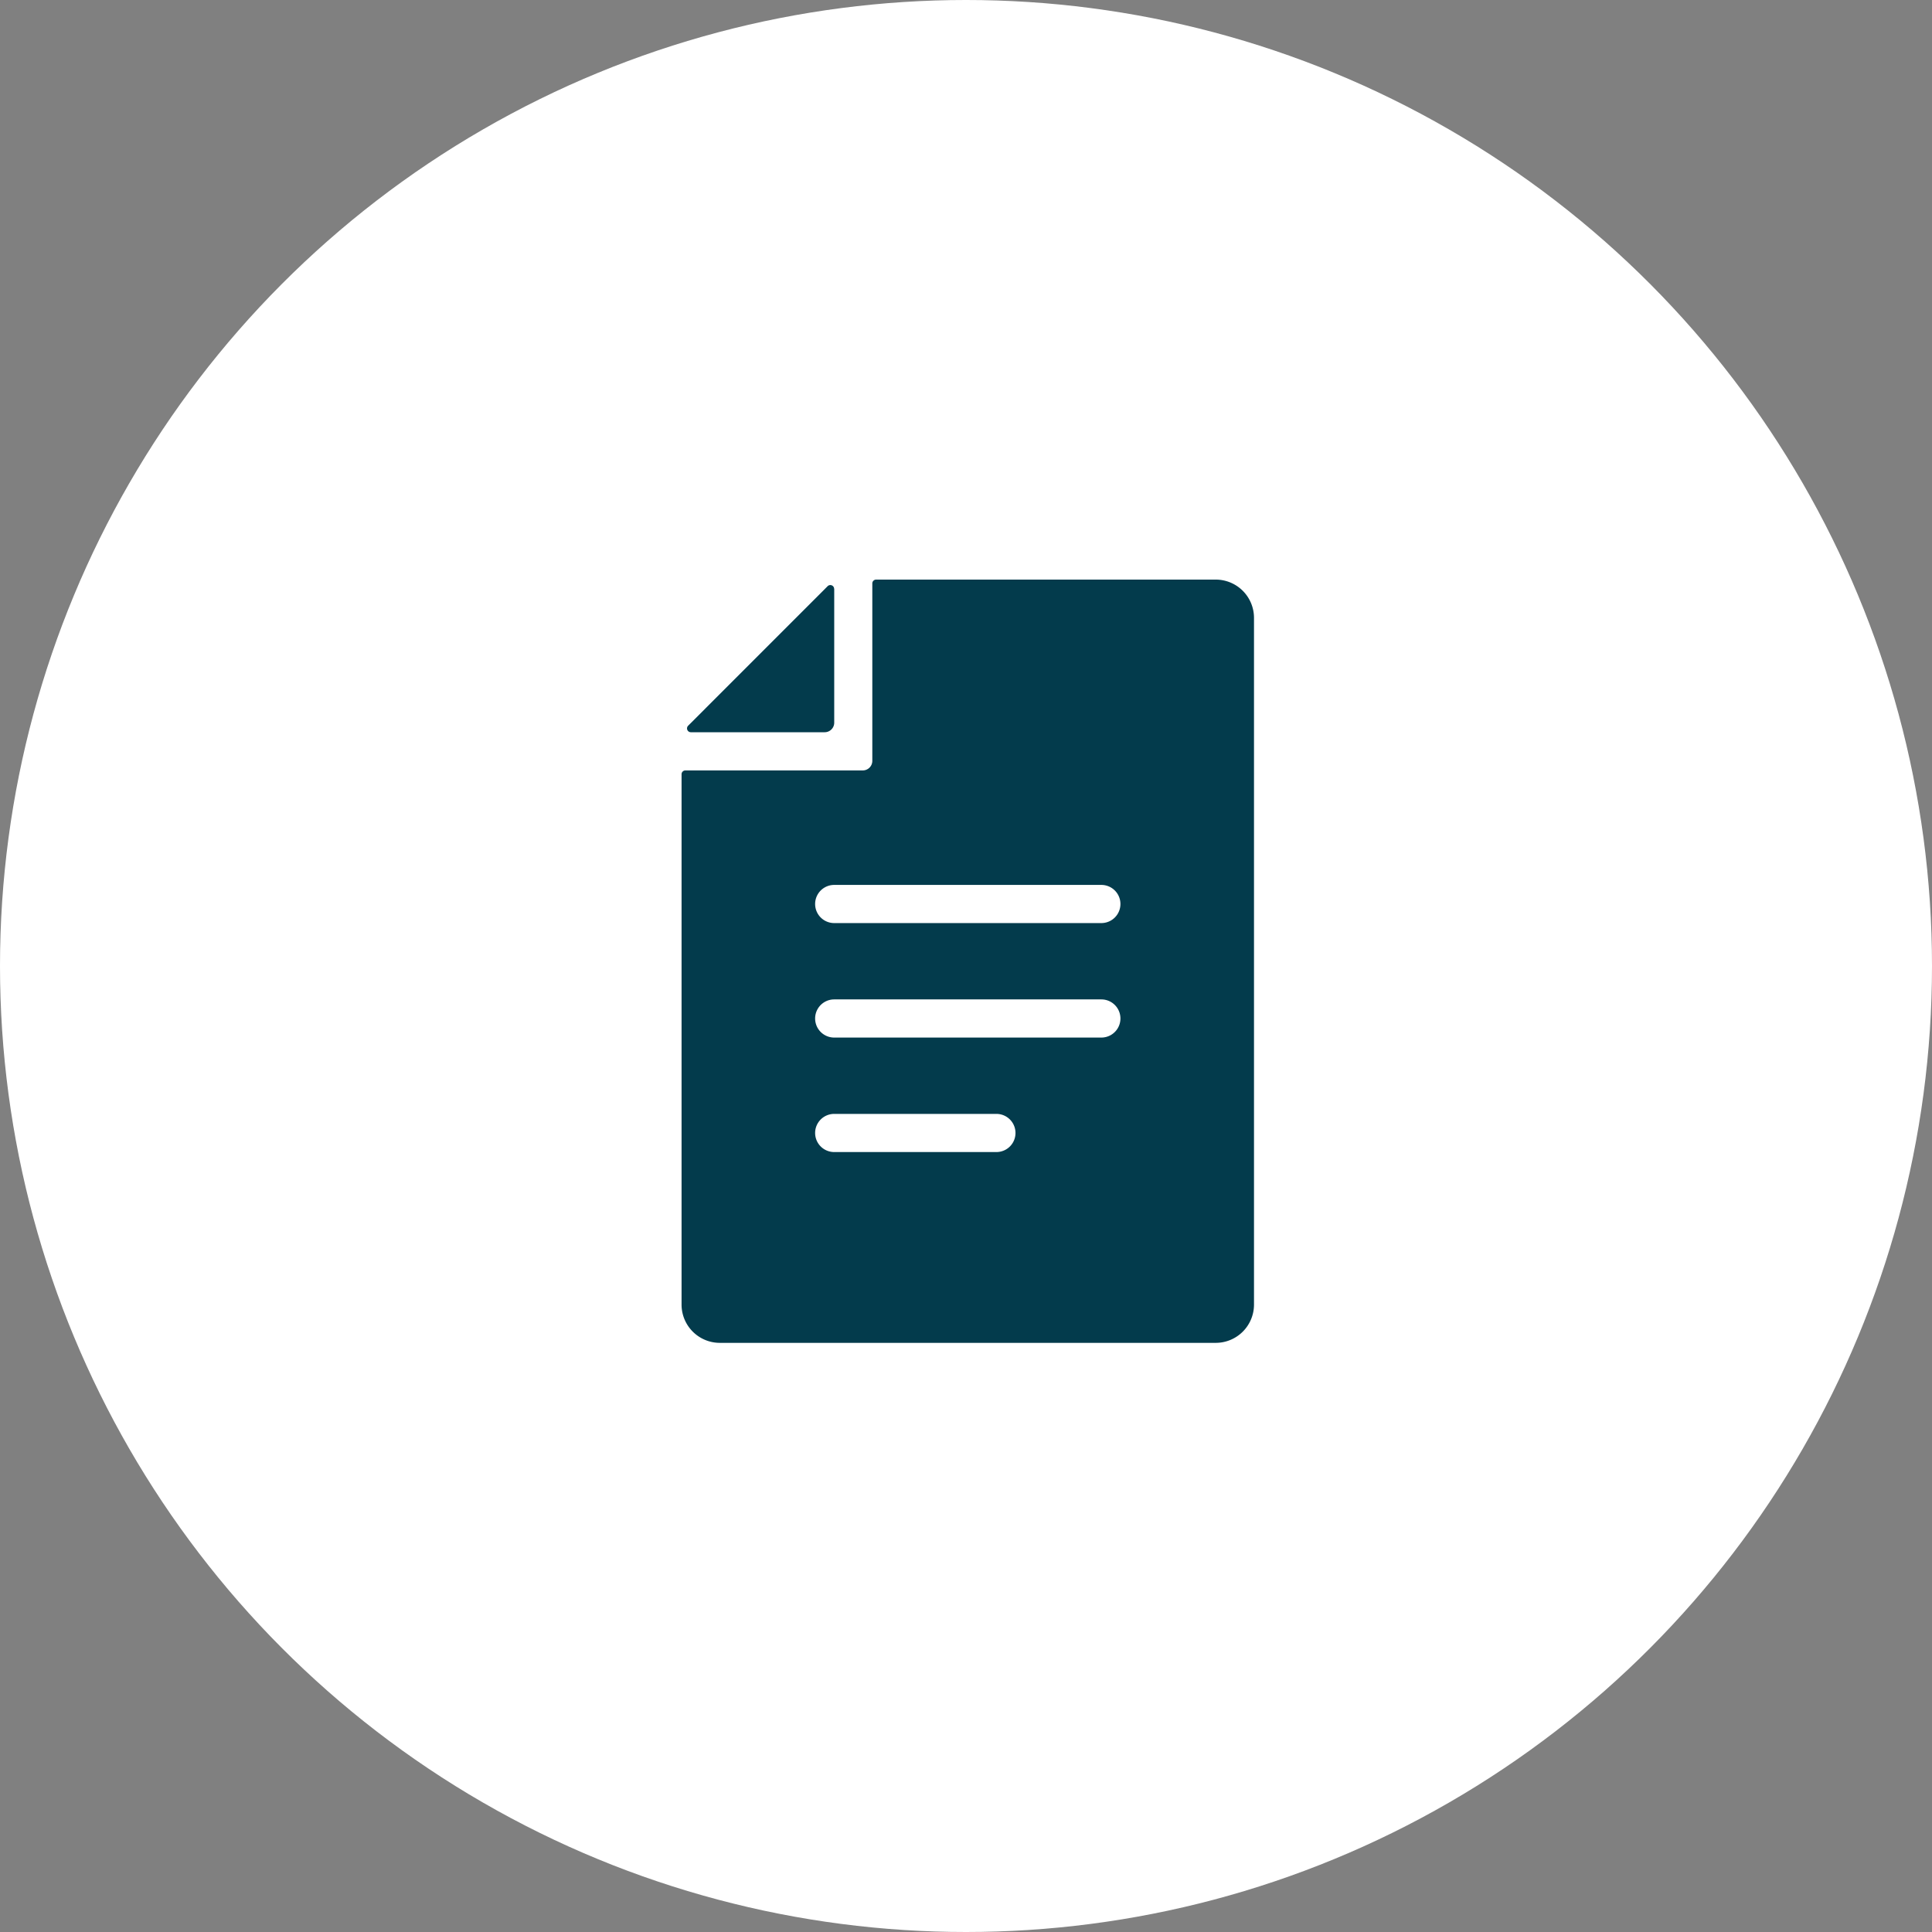 <svg xmlns="http://www.w3.org/2000/svg" xmlns:xlink="http://www.w3.org/1999/xlink" width="120" height="120" viewBox="0 0 120 120">
  <rect x="0" y="0" width="120" height="120" fill="#808080" stroke="none"/>
  <defs>
    <clipPath id="clip-path">
      <rect id="長方形_137" data-name="長方形 137" width="35.556" height="47.407" fill="none"/>
    </clipPath>
  </defs>
  <g id="icon1" transform="translate(-379 -594)">
    <circle id="楕円形_21" data-name="楕円形 21" cx="60" cy="60" r="60" transform="translate(379 594)" fill="#fff"/>
    <g id="グループ_117" data-name="グループ 117" transform="translate(421.333 630)" style="isolation: isolate">
      <g id="グループ_113" data-name="グループ 113" transform="translate(0)" clip-path="url(#clip-path)">
        <path id="パス_935" data-name="パス 935" d="M33.185,0h-21.1a.237.237,0,0,0-.237.237V11.259a.593.593,0,0,1-.593.593H.237A.237.237,0,0,0,0,12.089V45.037a2.377,2.377,0,0,0,2.37,2.37H33.185a2.377,2.377,0,0,0,2.37-2.37V2.37A2.377,2.377,0,0,0,33.185,0M19.556,35.556H9.481a1.185,1.185,0,0,1,0-2.37H19.556a1.185,1.185,0,1,1,0,2.37m6.519-7.111H9.481a1.185,1.185,0,1,1,0-2.37H26.074a1.185,1.185,0,1,1,0,2.37m0-7.111H9.481a1.185,1.185,0,0,1,0-2.37H26.074a1.185,1.185,0,1,1,0,2.37" transform="translate(0)" fill="#033b4c"/>
        <path id="パス_936" data-name="パス 936" d="M9.994,1.085V9.4a.593.593,0,0,1-.593.593H1.085a.237.237,0,0,1-.168-.4L9.589.918a.237.237,0,0,1,.4.168" transform="translate(-0.512 -0.513)" fill="#033b4c"/>
      </g>
    </g>
  </g>
</svg>
